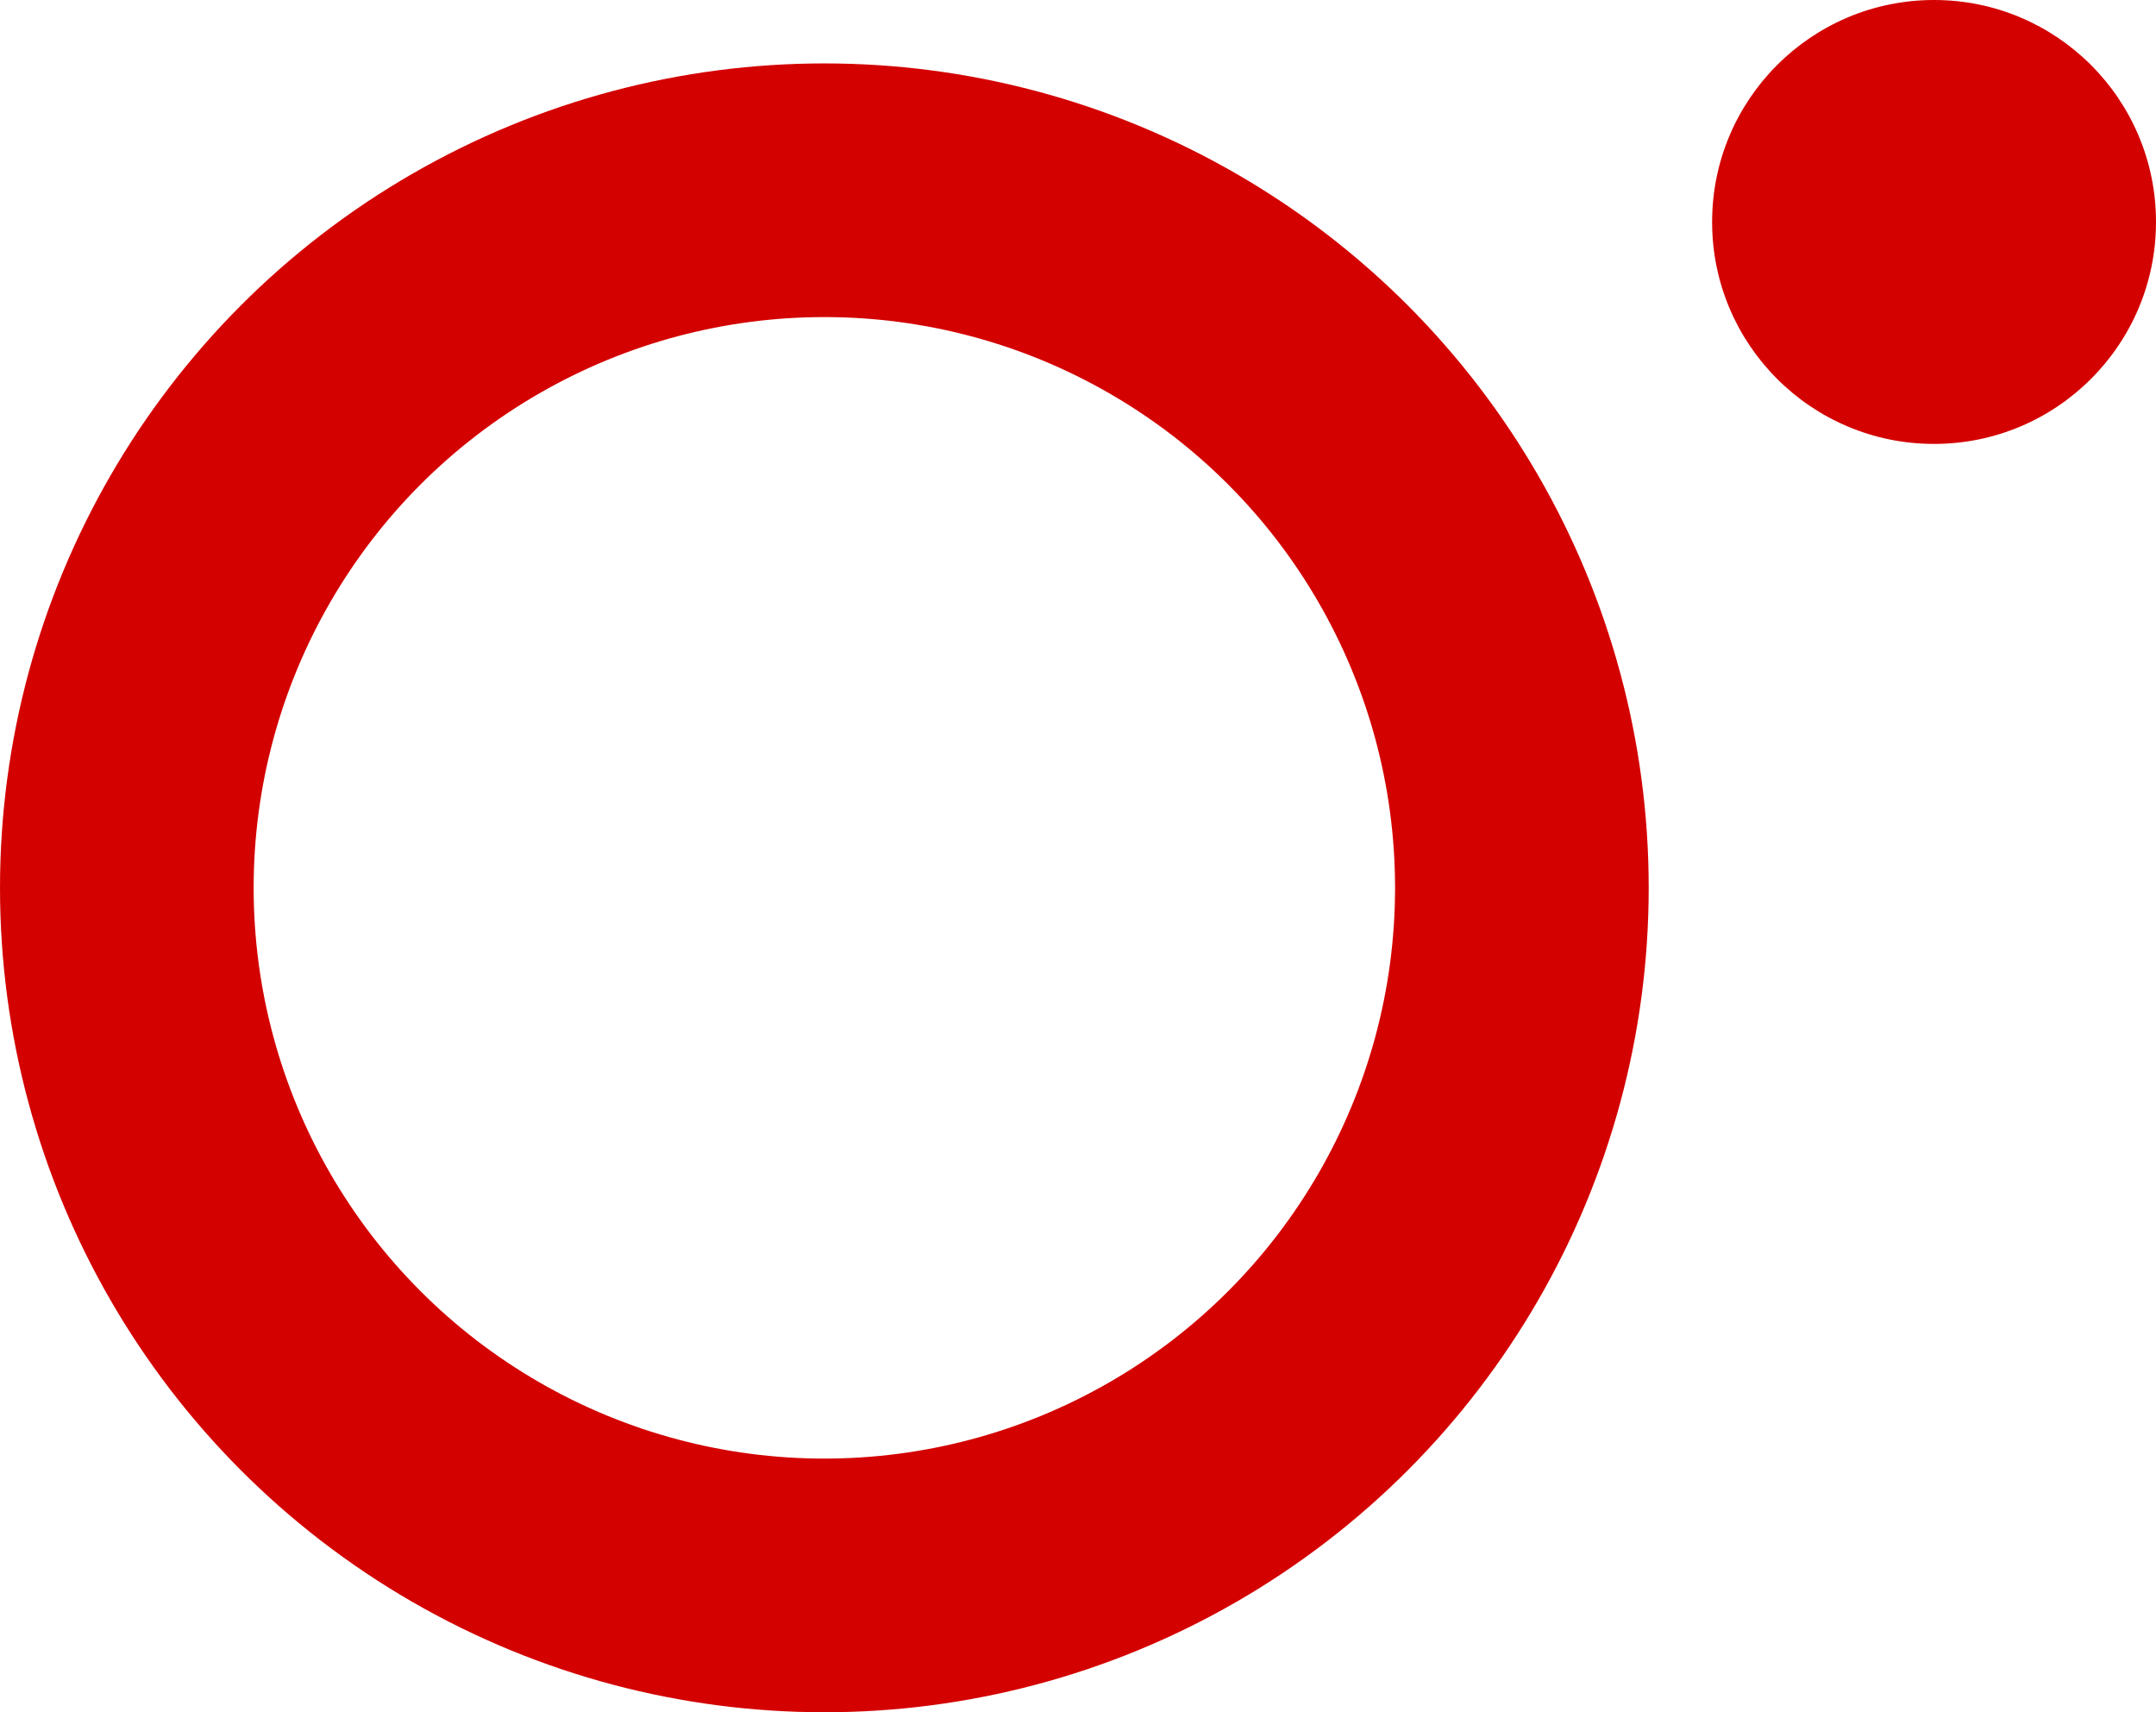 <svg width="34" height="27" viewBox="0 0 34 27" fill="none" xmlns="http://www.w3.org/2000/svg">
<circle cx="13" cy="14" r="11" stroke="#D40101" stroke-width="4"/>
<circle cx="30.5" cy="3.5" r="3.5" fill="#D40101"/>
</svg>
